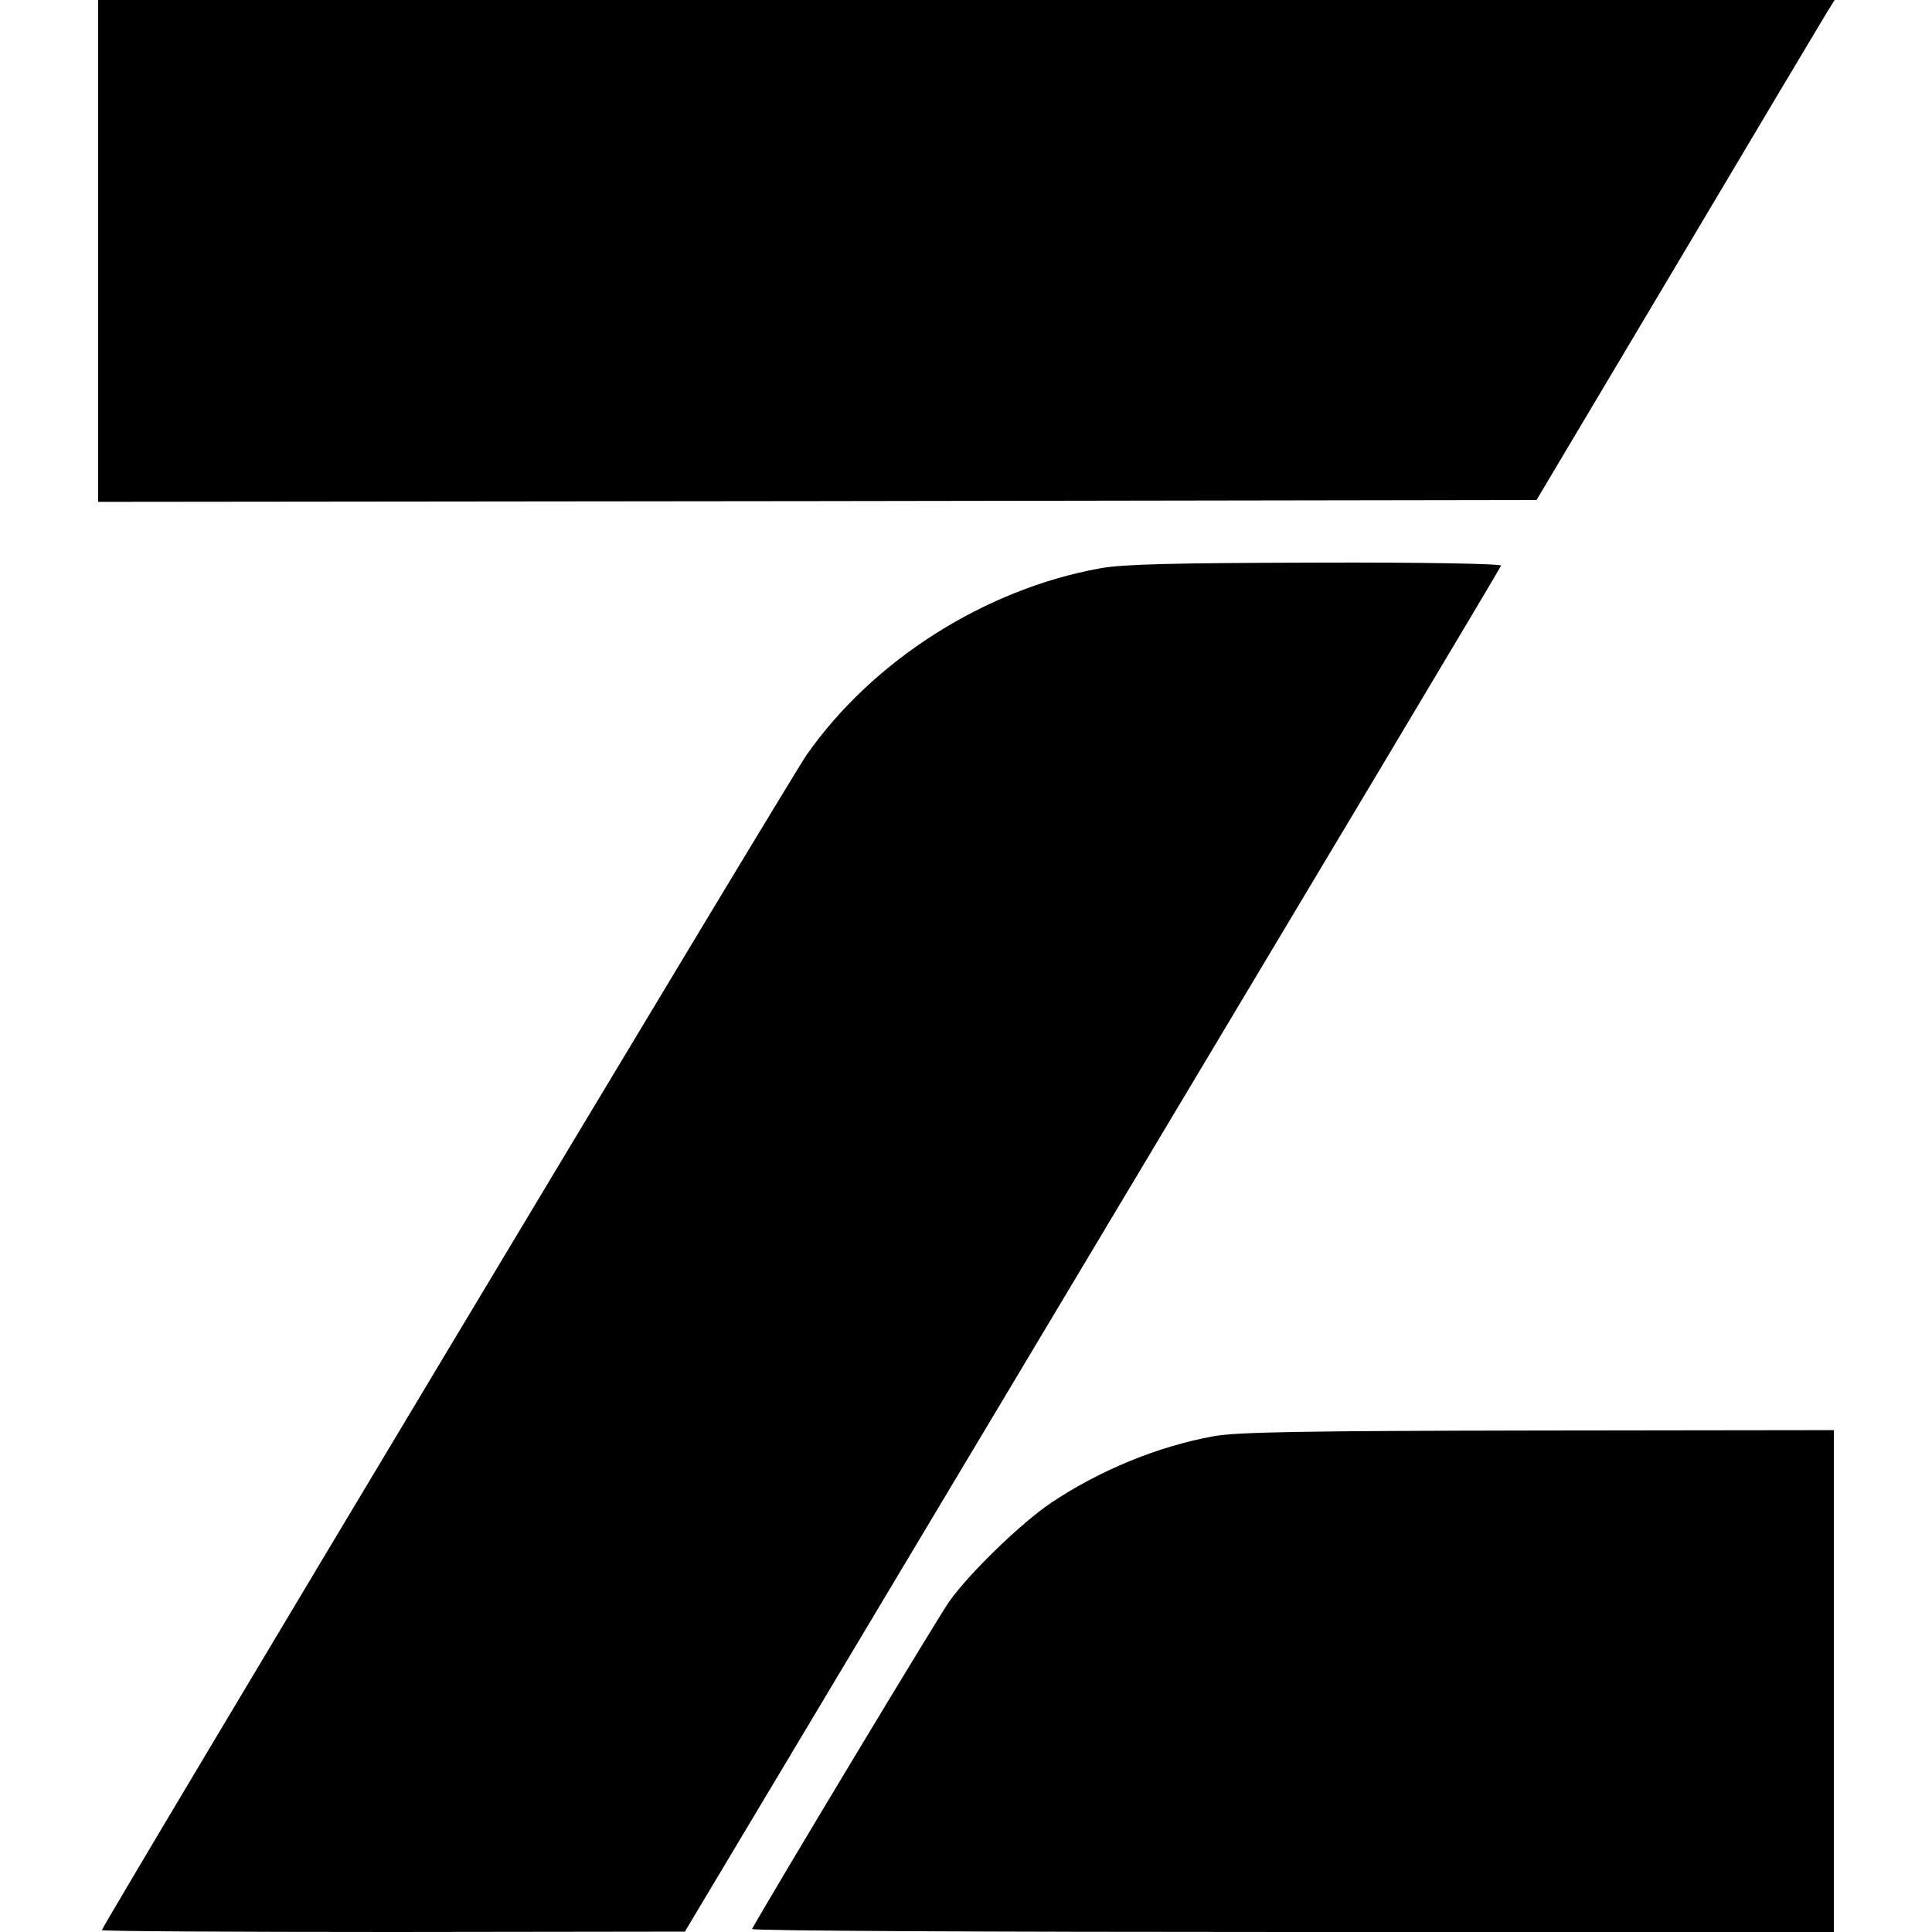 <svg class="icon" xmlns="http://www.w3.org/2000/svg" viewBox="0 0 512 512" aria-hidden="true" focusable="false"><g transform="translate(0,512) scale(0.1,-0.1)" stroke="none"><path d="M260 4455 l0 -665 1906 2 1906 3 375 630 c206 347 384 645 395 663
      l20 32 -2301 0 -2301 0 0 -665z"></path><path d="M2916 3614 c-305 -55 -602 -243 -778 -494 -44 -62 -1868 -3104 -1868
      -3115 0 -3 348 -5 773 -5 l772 1 1080 1806 c594 993 1082 1809 1083 1814 2 5
      -212 9 -490 8 -380 -1 -511 -4 -572 -15z"></path><path d="M3217 1314 c-149 -27 -304 -91 -432 -177 -80 -54 -218 -188 -270
      -262 -30 -43 -458 -753 -522 -867 -2 -5 642 -8 1431 -8 l1436 0 0 665 0 665
      -782 -1 c-629 -1 -798 -4 -861 -15z"></path></g></svg>